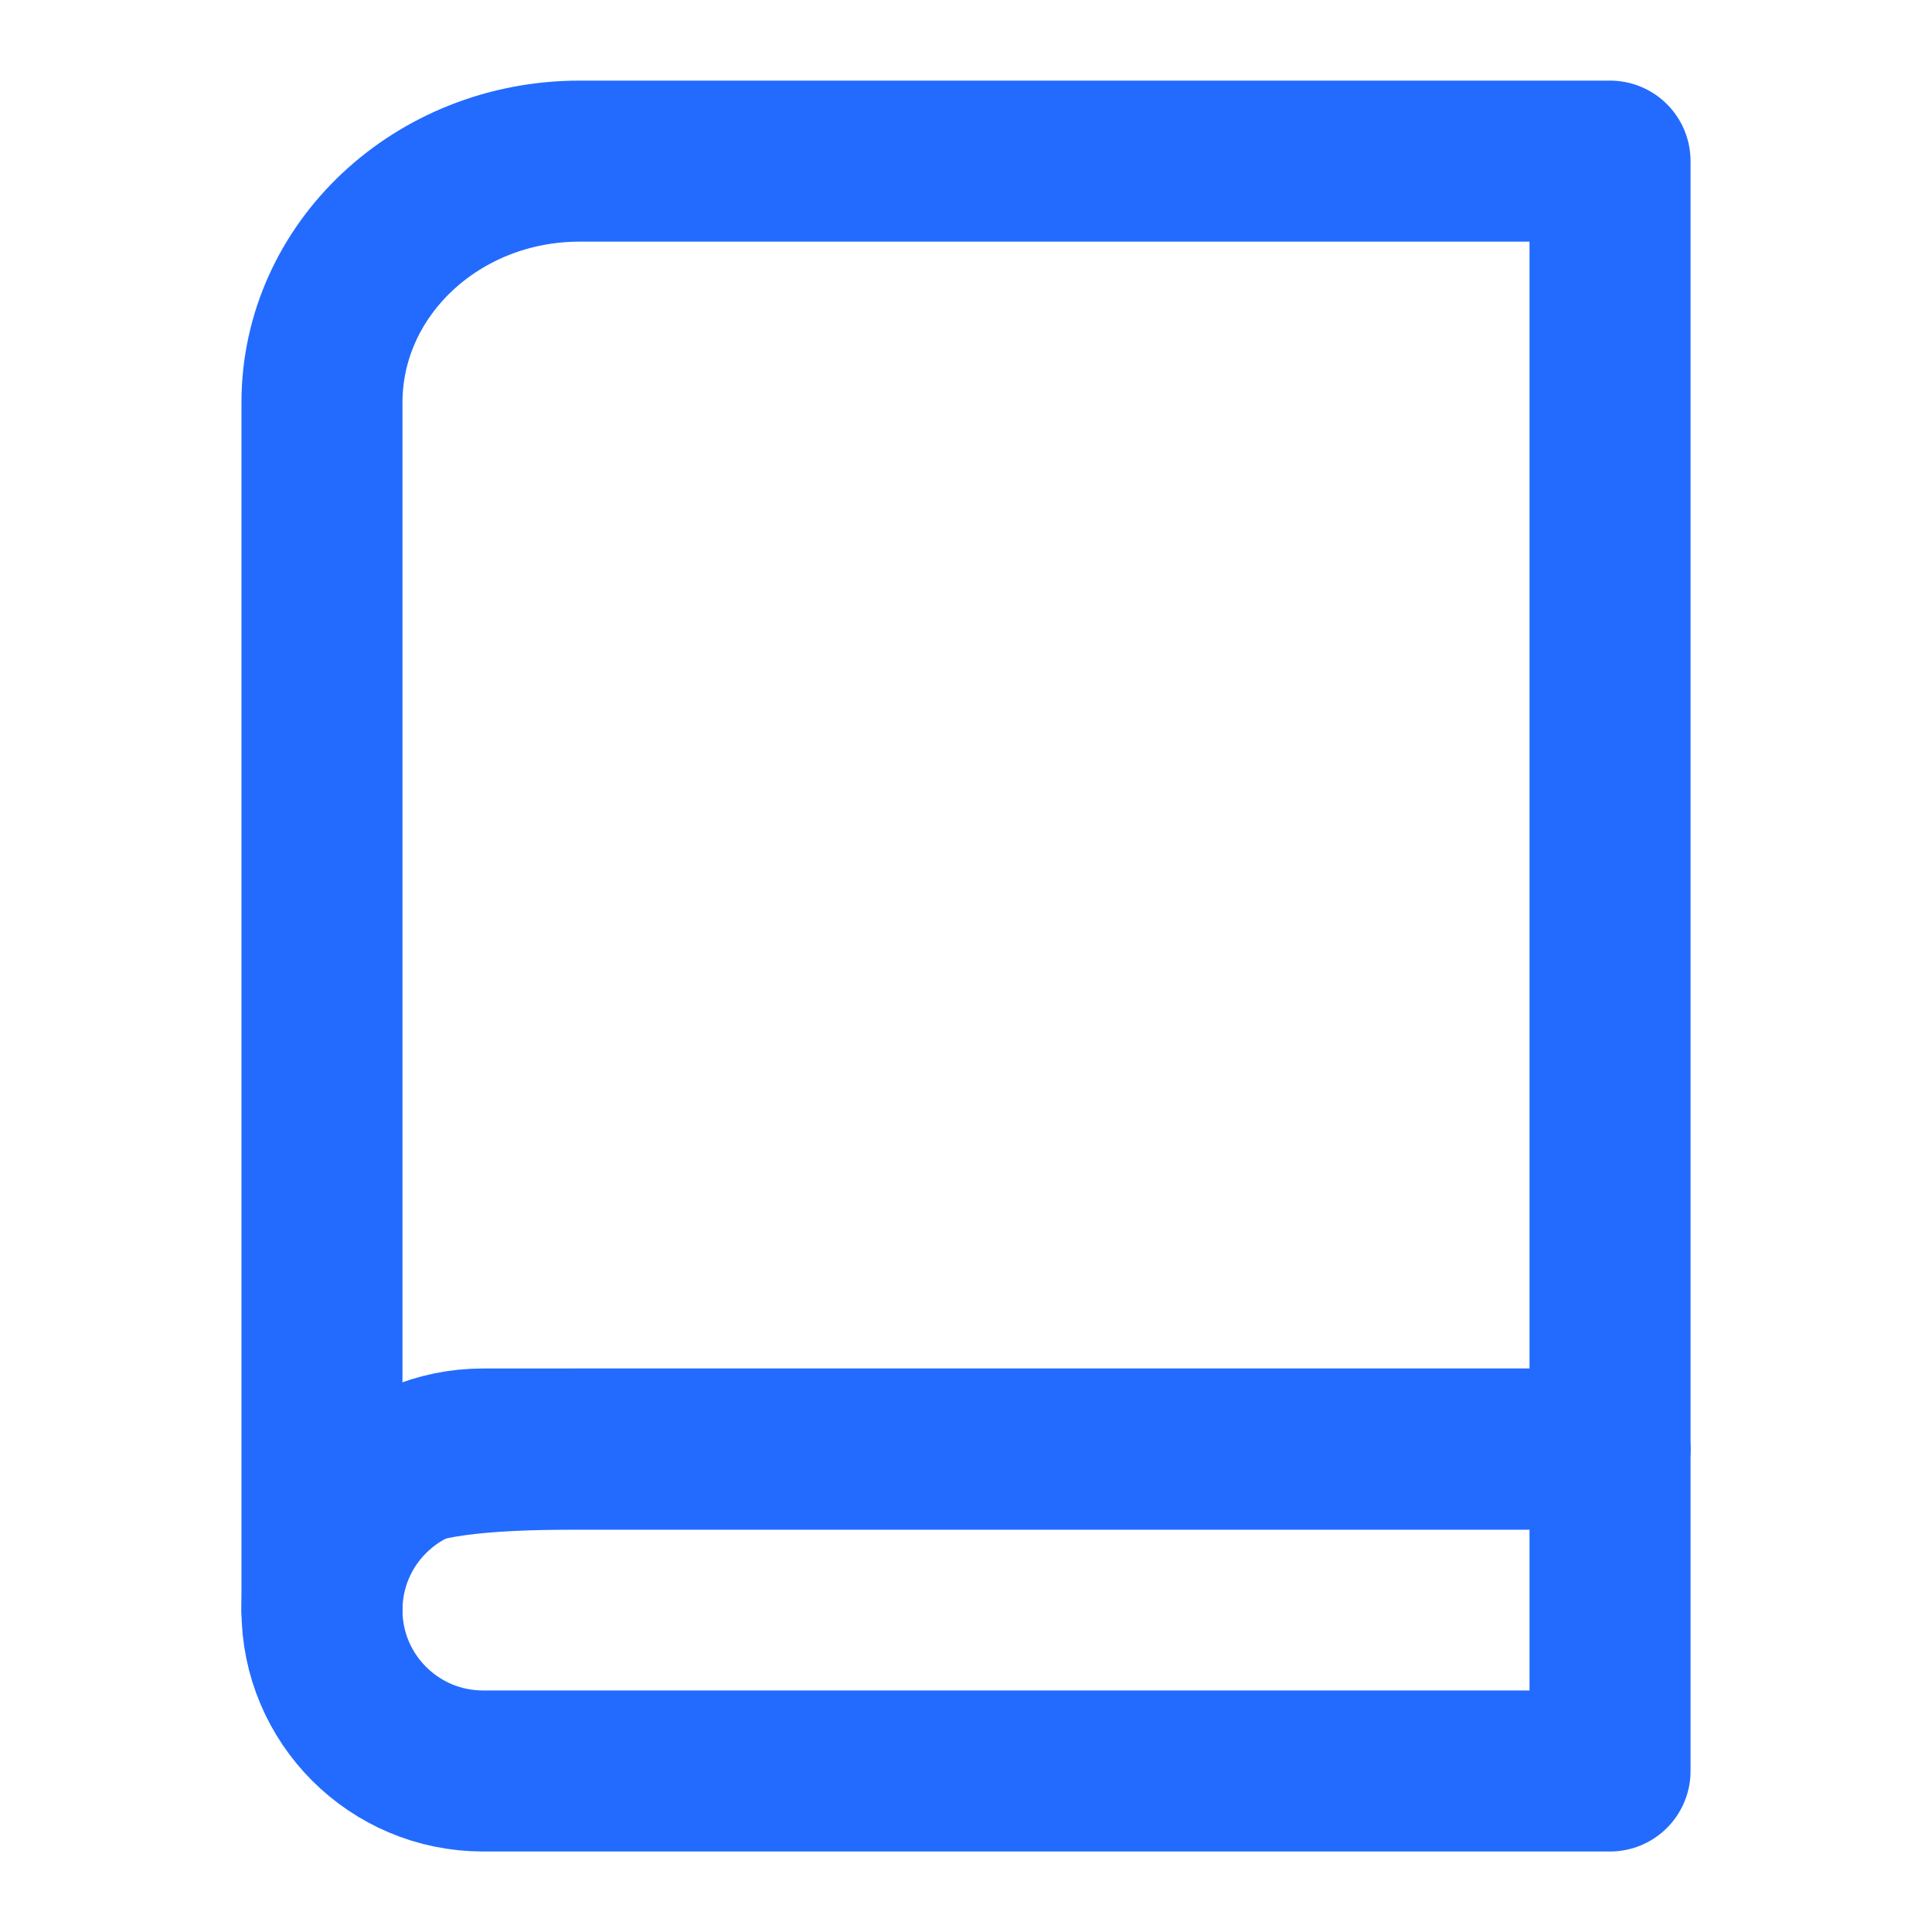 <svg width="20" height="20" viewBox="0 0 20 20" fill="none" xmlns="http://www.w3.org/2000/svg">
<path d="M3.333 16.668C3.333 15.001 3.333 4.168 3.333 4.168C3.333 2.787 4.527 1.668 6 1.668H16.667V15.001C16.667 15.001 8.326 15.001 6 15.001C3.901 15.001 3.333 15.286 3.333 16.668Z" stroke="#226bfe" stroke-width="1.667" stroke-linejoin="round"/>
<path fill-rule="evenodd" clip-rule="evenodd" d="M5 18.333H16.667V15H5C4.08 15 3.333 15.746 3.333 16.667C3.333 17.587 4.08 18.333 5 18.333Z" stroke="#226bfe" stroke-width="1.667" stroke-linecap="round" stroke-linejoin="round"/>
</svg>
